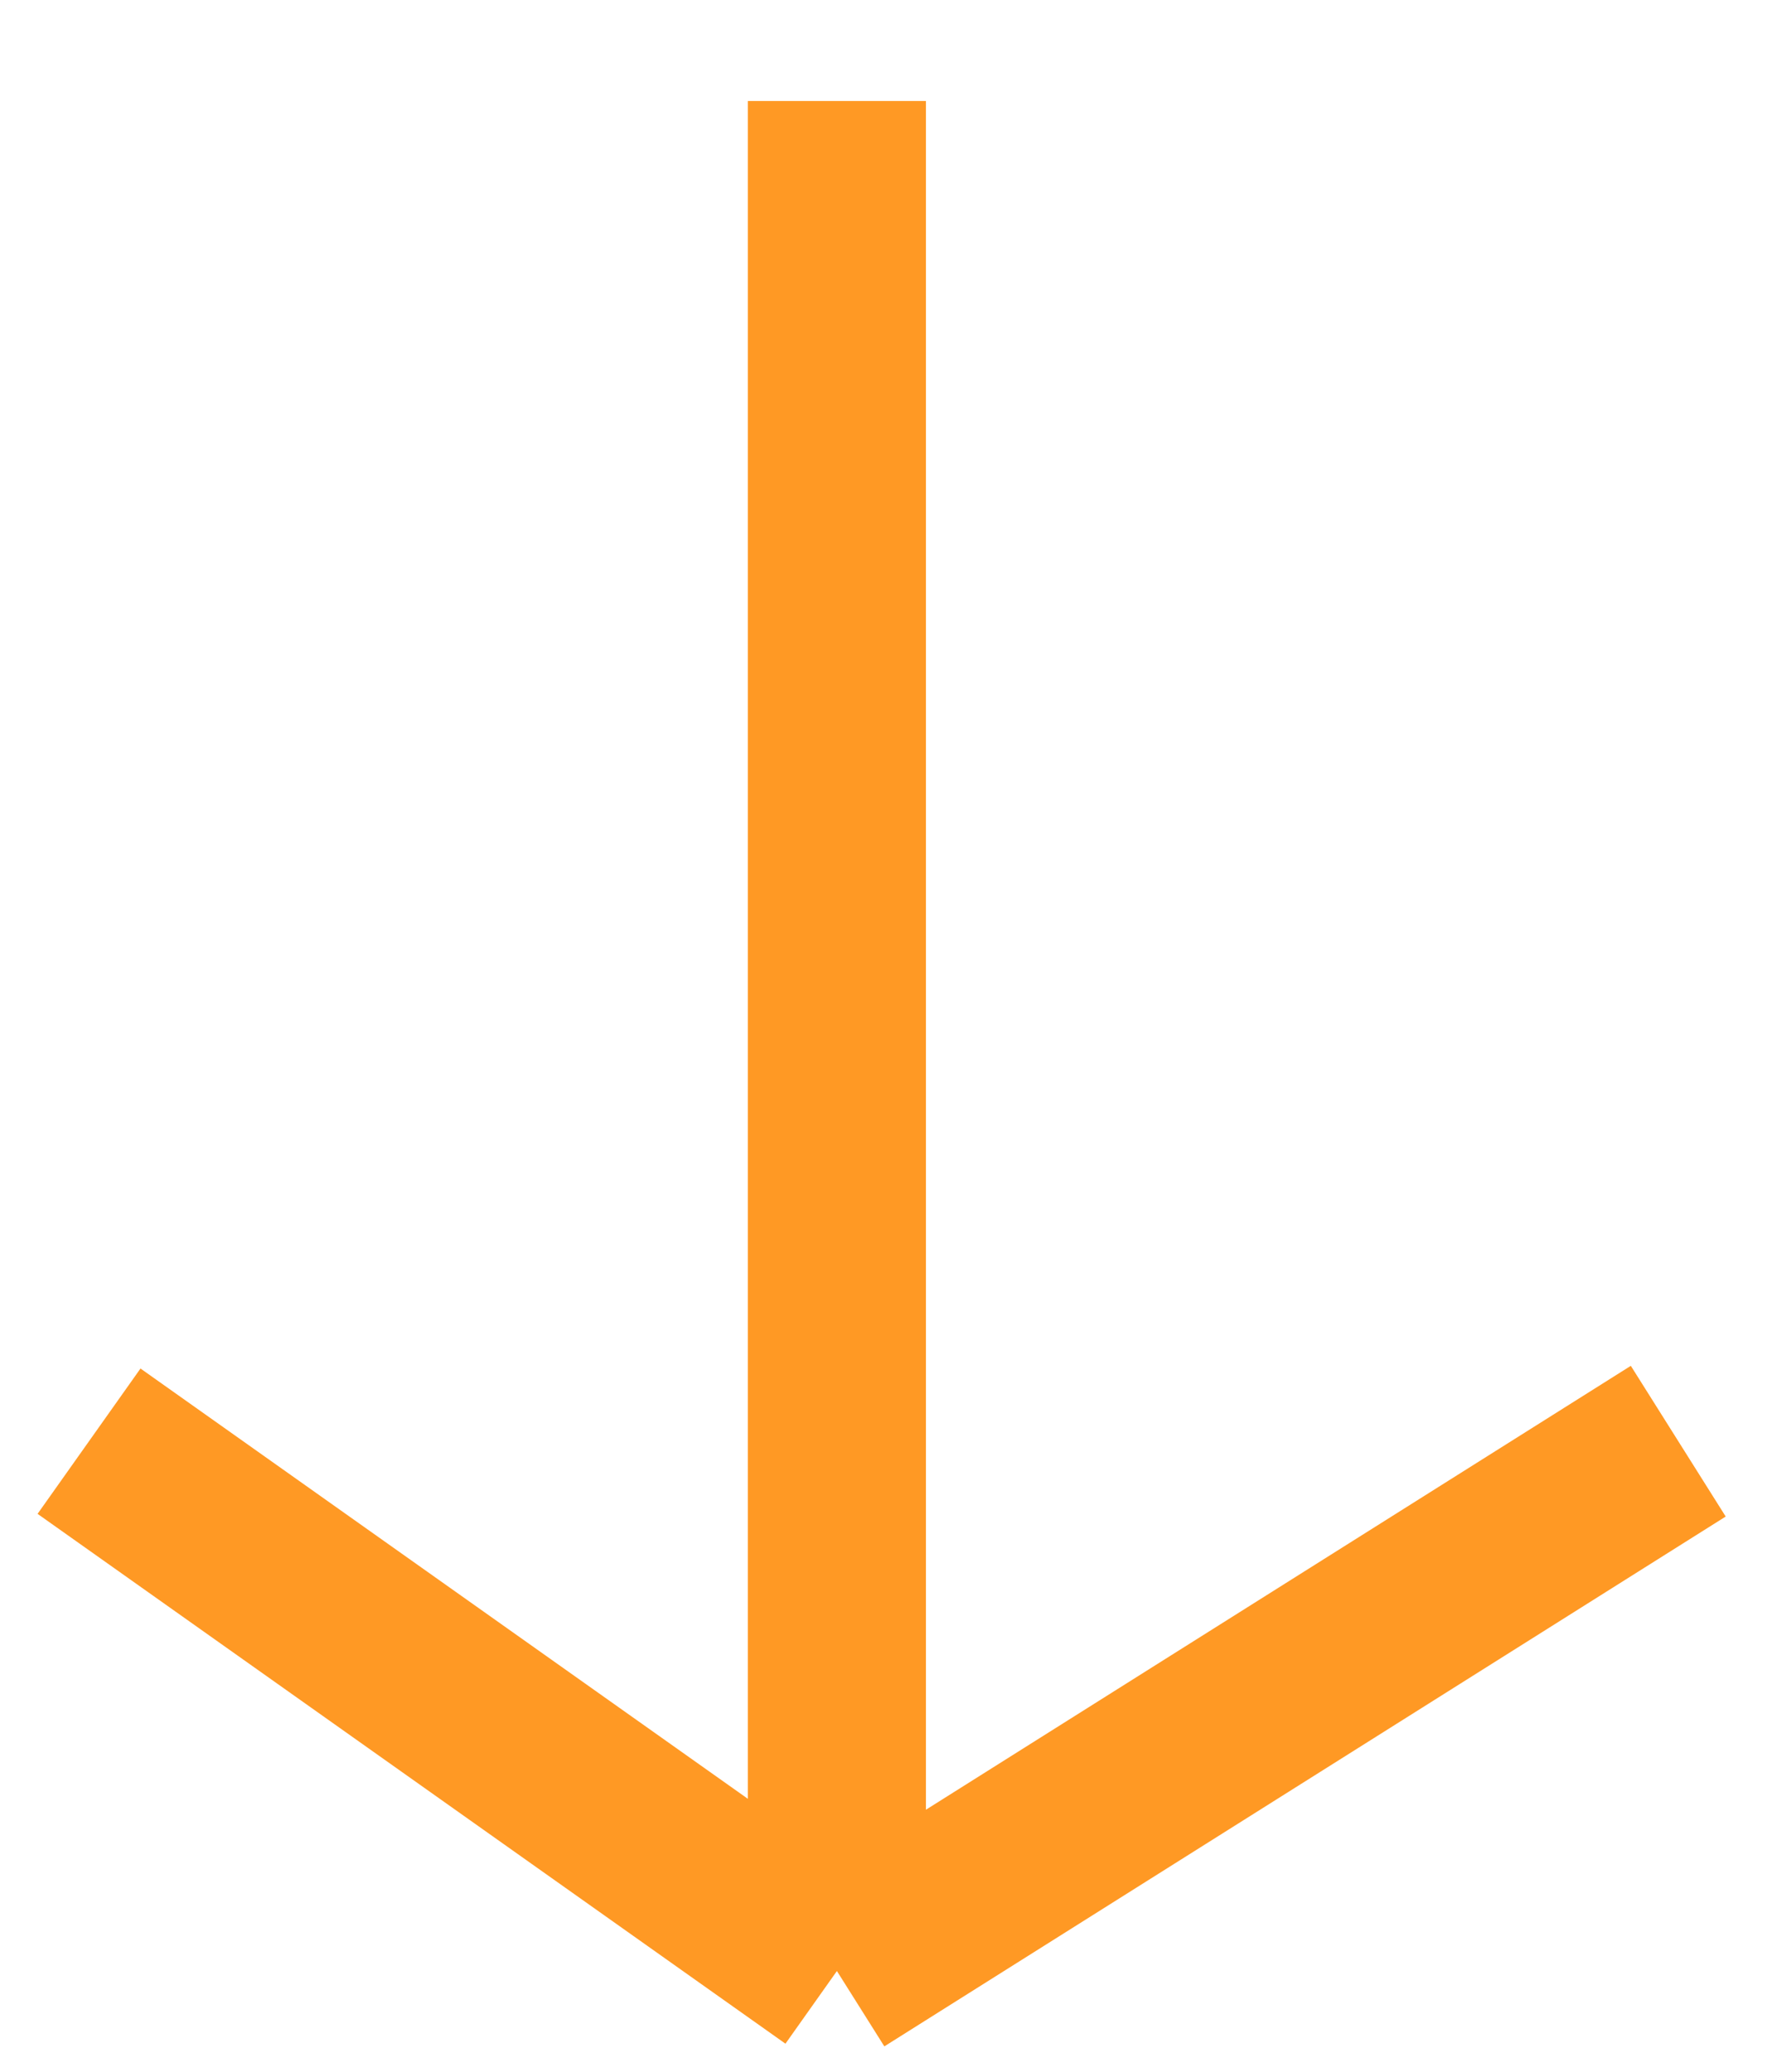 <?xml version="1.0" encoding="UTF-8"?><svg xmlns="http://www.w3.org/2000/svg" xmlns:xlink="http://www.w3.org/1999/xlink" xmlns:svgjs="http://svgjs.dev/svgjs" version="1.1" width="29px" height="34px" viewBox="-1.5 -1.5 29.77 34.5" aria-hidden="true"><defs><linearGradient class="cerosgradient" data-cerosgradient="true" id="CerosGradient_idf2c273f9a" gradientUnits="userSpaceOnUse" x1="50%" y1="100%" x2="50%" y2="0%"><stop offset="0%" stop-color="#d1d1d1"/><stop offset="100%" stop-color="#d1d1d1"/></linearGradient><linearGradient/></defs><g><g transform="matrix(1, 0, 0, 1, 0, 0)"><path d="M12.6,0v31.5M12.6,31.5l-12.6,-8.925M12.6,31.5l14.175,-8.925" transform="matrix(1,0,0,1,0,0)" fill-rule="nonzero" fill-opacity="0" stroke-miterlimit="28.96" stroke-width="3" stroke="#ff9924"/></g></g></svg>